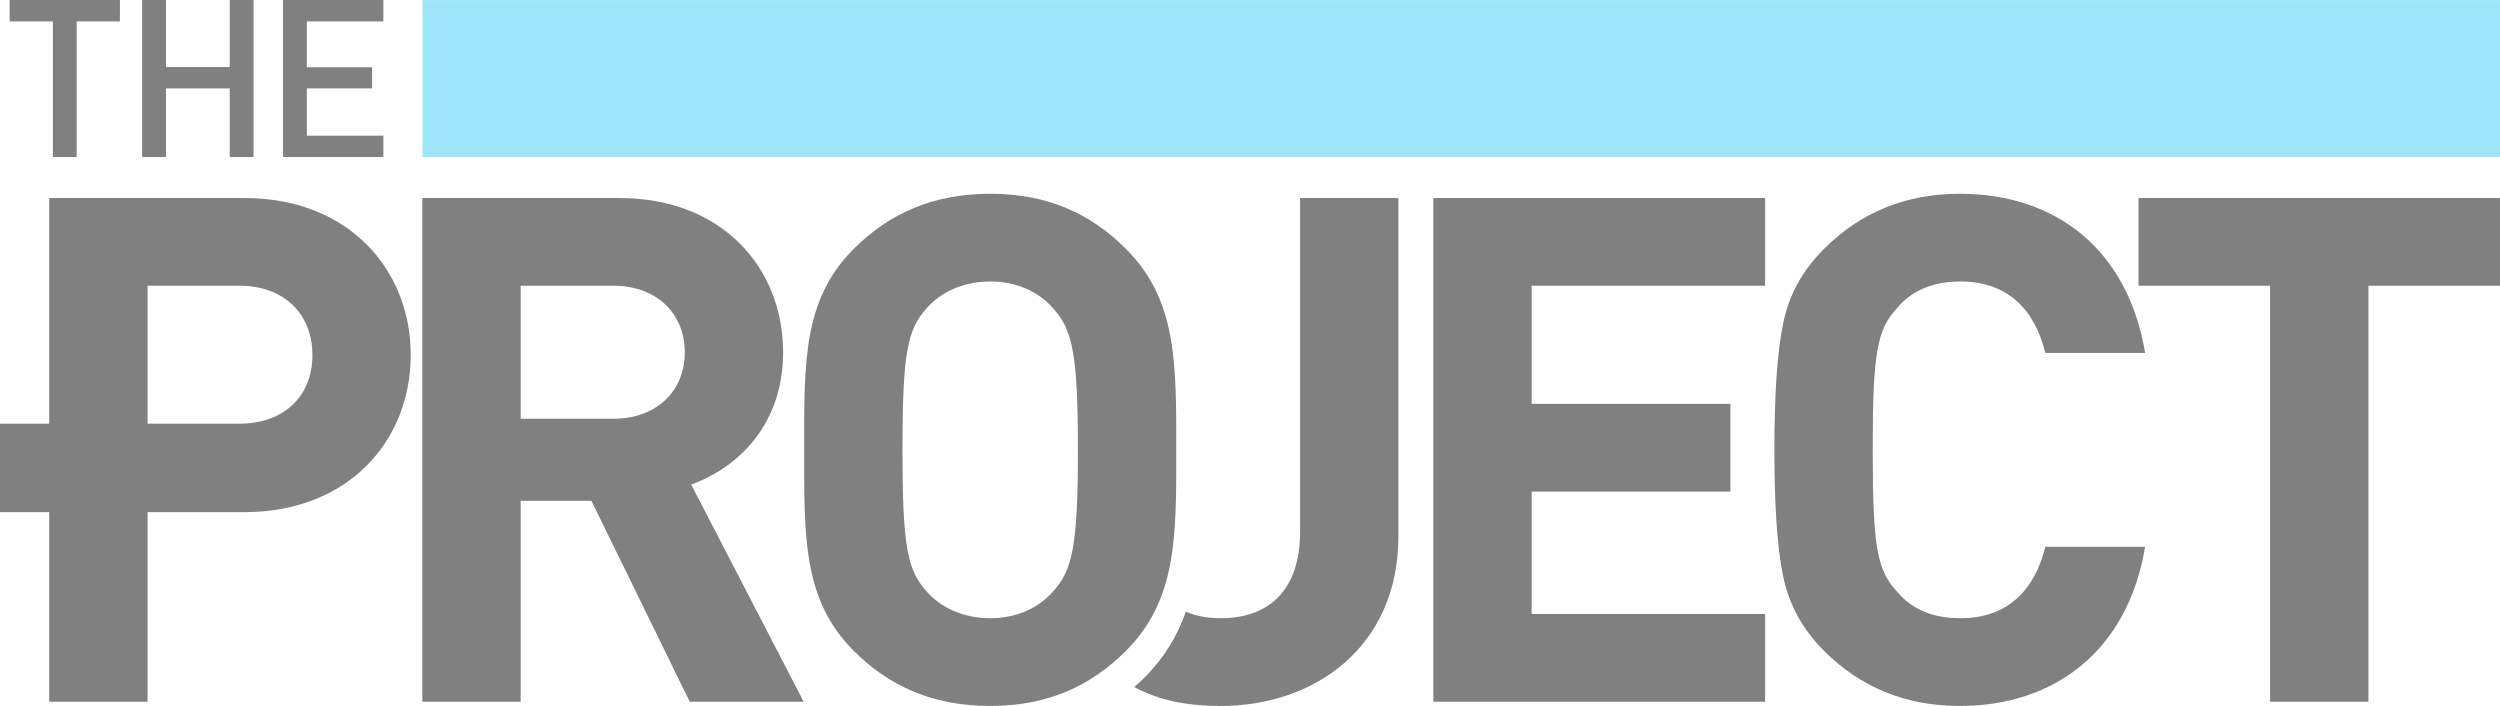 <?xml version="1.0" encoding="UTF-8" standalone="no"?>


<svg
   xmlns:dc="http://purl.org/dc/elements/1.1/"
   xmlns:cc="http://creativecommons.org/ns#"
   xmlns:rdf="http://www.w3.org/1999/02/22-rdf-syntax-ns#"
   xmlns:svg="http://www.w3.org/2000/svg"
   xmlns="http://www.w3.org/2000/svg"
   xmlns:sodipodi="http://sodipodi.sourceforge.net/DTD/sodipodi-0.dtd"
   xmlns:inkscape="http://www.inkscape.org/namespaces/inkscape"
   width="367.999"
   height="103.918"
   id="svg2"
   version="1.1"
   inkscape:version="0.47 r22583"
   sodipodi:docname="New document 1">
  <defs
     id="defs4">
    <inkscape:perspective
       sodipodi:type="inkscape:persp3d"
       inkscape:vp_x="0 : 526.18109 : 1"
       inkscape:vp_y="0 : 1000 : 0"
       inkscape:vp_z="744.09448 : 526.18109 : 1"
       inkscape:persp3d-origin="372.04724 : 350.78739 : 1"
       id="perspective10" />
    <clipPath
       id="clipPath4066"
       clipPathUnits="userSpaceOnUse">
      <path
         id="path4068"
         d="m 0,0 581.1,0 0,255.117 -581.1,0 L 0,0 z" />
    </clipPath>
    <clipPath
       id="clipPath4056"
       clipPathUnits="userSpaceOnUse">
      <path
         id="path4058"
         d="m 0,0 581.1,0 0,779.525 -581.1,0 L 0,0 z" />
    </clipPath>
    <clipPath
       id="clipPath4032"
       clipPathUnits="userSpaceOnUse">
      <path
         id="path4034"
         d="m 29.957,741.305 25.491,0 0,19.185 -25.491,0 0,-19.185 z" />
    </clipPath>
    <clipPath
       id="clipPath4016"
       clipPathUnits="userSpaceOnUse">
      <path
         id="path4018"
         d="m 0,750.586 581.099,0 0,15.479 -581.099,0 0,-15.479 z" />
    </clipPath>
    <linearGradient
       id="linearGradient4004"
       spreadMethod="pad"
       gradientTransform="matrix(0,-30.445,30.445,0,163.154,765.913)"
       gradientUnits="userSpaceOnUse"
       y2="0"
       x2="1"
       y1="0"
       x1="0">
      <stop
         id="stop4006"
         offset="0"
         style="stop-opacity:1;stop-color:#40bb6a" />
      <stop
         id="stop4008"
         offset="1"
         style="stop-opacity:1;stop-color:#00a363" />
    </linearGradient>
    <clipPath
       id="clipPath4000"
       clipPathUnits="userSpaceOnUse">
      <path
         id="path4002"
         d="m -0.005,-14.179 0.978,0 0,28.359 -0.978,0 0,-28.359 z" />
    </clipPath>
    <clipPath
       id="clipPath3990"
       clipPathUnits="userSpaceOnUse">
      <path
         id="path3992"
         d="m 0,750.585 0,-14.29 304.727,0 276.373,0 0,14.29 -581.1,0 z" />
    </clipPath>
    <clipPath
       id="clipPath3978"
       clipPathUnits="userSpaceOnUse">
      <path
         id="path3980"
         d="m 0,732.725 304.727,0 0,3.57 -304.727,0 0,-3.57 z" />
    </clipPath>
    <clipPath
       id="clipPath3968"
       clipPathUnits="userSpaceOnUse">
      <path
         id="path3970"
         d="m 0,732.725 581.1,0 0,29.761 -581.1,0 0,-29.761 z" />
    </clipPath>
    <linearGradient
       id="linearGradient3956"
       spreadMethod="pad"
       gradientTransform="matrix(-13.693,0,0,-13.693,594.85,741.951)"
       gradientUnits="userSpaceOnUse"
       y2="0"
       x2="1"
       y1="0"
       x1="0">
      <stop
         id="stop3958"
         offset="0"
         style="stop-opacity:1;stop-color:#40bb6a" />
      <stop
         id="stop3960"
         offset="1"
         style="stop-opacity:1;stop-color:#00a363" />
    </linearGradient>
    <clipPath
       id="clipPath3952"
       clipPathUnits="userSpaceOnUse">
      <path
         id="path3954"
         d="m 2.44141e-4,-1.761 1,0 0,3.522 -1,0 0,-3.522 z" />
    </clipPath>
    <clipPath
       id="clipPath3942"
       clipPathUnits="userSpaceOnUse">
      <path
         id="path3944"
         d="m 594.847,766.065 -13.687,0 0,-48.224 13.687,0 0,48.224 z" />
    </clipPath>
    <clipPath
       id="clipPath3934"
       clipPathUnits="userSpaceOnUse">
      <path
         id="path3936"
         d="m 581.16,717.84 13.687,18.455 0,29.77 -13.687,-18.456 0,-29.769 z" />
    </clipPath>
    <clipPath
       id="clipPath3926"
       clipPathUnits="userSpaceOnUse">
      <path
         id="path3928"
         d="m 0,717.84 581.1,0 0,48.225 -581.1,0 0,-48.225 z" />
    </clipPath>
    <clipPath
       id="clipPath3910"
       clipPathUnits="userSpaceOnUse">
      <path
         id="path3912"
         d="m 530.435,13.822 16.655,0 0,7.435 -16.655,0 0,-7.435 z" />
    </clipPath>
    <clipPath
       id="clipPath3894"
       clipPathUnits="userSpaceOnUse">
      <path
         id="path3896"
         d="m 0,0 581.1,0 0,779.525 -581.1,0 L 0,0 z" />
    </clipPath>
    <clipPath
       id="clipPath3310"
       clipPathUnits="userSpaceOnUse">
      <path
         id="path3312"
         d="m 28.73,583.94 c 0,0 -2.591,0 -2.591,-2.591 l 0,0 0,-57.49 c 0,0 0,-2.591 2.591,-2.591 l 0,0 57.489,0 c 0,0 2.584,0 2.584,2.591 l 0,0 0,57.49 c 0,0 0,2.591 -2.584,2.591 l 0,0 -57.489,0 z" />
    </clipPath>
    <clipPath
       id="clipPath3298"
       clipPathUnits="userSpaceOnUse">
      <path
         id="path3300"
         d="m 0,0 581.1,0 0,779.525 -581.1,0 L 0,0 z" />
    </clipPath>
    <clipPath
       id="clipPath3284"
       clipPathUnits="userSpaceOnUse">
      <path
         id="path3286"
         d="m 318.007,650.046 56.69,0 0,73.579 -56.69,0 0,-73.579 z" />
    </clipPath>
    <clipPath
       id="clipPath3270"
       clipPathUnits="userSpaceOnUse">
      <path
         id="path3272"
         d="m 34.673,501.66 c -2.757,0 -5.536,-0.813 -5.536,-4.881 l 0,0 0,-1.657 0.722,-0.189 0,-0.278 -0.444,0 c 0,0 -0.151,0 -0.151,-0.406 l 0,0 0,-62.658 c 0,0 -0.067,-0.496 0.249,-0.496 l 0,0 c 0.309,0 0.346,-0.031 0.346,-0.031 l 0,0 0,-0.256 -0.444,0 c 0,0 -0.249,-0.08 -0.287,-0.246 l 0,0 0,-0.087 c 0.009,-0.041 0.031,-0.085 0.069,-0.134 l 0,0 c 0.255,-0.308 0.407,-1.311 2.907,-1.311 l 0,0 1.032,0 c 0.098,0 0.016,-0.218 0.286,-0.218 l 0,0 1.793,0 c 0.196,0 0.279,0.249 0.271,0.249 l 0,0 44.052,0 c 0,0 0.158,-0.249 0.346,-0.249 l 0,0 1.559,0 c 0.256,0 0.256,0.249 0.346,0.249 l 0,0 1.876,0 c 0.437,0 2.125,-0.128 2.125,2.282 l 0,0 0,63.719 c 0,1.657 0.662,6.598 -4.565,6.598 l 0,0 -46.552,0 z" />
    </clipPath>
    <clipPath
       id="clipPath3126"
       clipPathUnits="userSpaceOnUse">
      <path
         id="path3128"
         d="m 428.081,635.975 44.285,0 0,10.885 -44.285,0 0,-10.885 z" />
    </clipPath>
    <clipPath
       id="clipPath2928"
       clipPathUnits="userSpaceOnUse">
      <path
         id="path2930"
         d="m 139.196,383.609 44.293,0 0,10.885 -44.293,0 0,-10.885 z" />
    </clipPath>
    <clipPath
       id="clipPath2860"
       clipPathUnits="userSpaceOnUse">
      <path
         id="path2862"
         d="m 304.727,246.171 276.374,0 0,236.454 -276.374,0 0,-236.454 z" />
    </clipPath>
    <clipPath
       id="clipPath2844"
       clipPathUnits="userSpaceOnUse">
      <path
         id="path2846"
         d="m 0,477.149 304.727,0 0,255.576 -304.727,0 0,-255.576 z" />
    </clipPath>
    <clipPath
       id="clipPath2832"
       clipPathUnits="userSpaceOnUse">
      <path
         id="path2834"
         d="m 0,0 581.1,0 0,779.525 -581.1,0 L 0,0 z" />
    </clipPath>
    <inkscape:perspective
       id="perspective2824"
       inkscape:persp3d-origin="0.5 : 0.33333333 : 1"
       inkscape:vp_z="1 : 0.5 : 1"
       inkscape:vp_y="0 : 1000 : 0"
       inkscape:vp_x="0 : 0.5 : 1"
       sodipodi:type="inkscape:persp3d" />
    <inkscape:perspective
       id="perspective5793"
       inkscape:persp3d-origin="0.5 : 0.33333333 : 1"
       inkscape:vp_z="1 : 0.5 : 1"
       inkscape:vp_y="0 : 1000 : 0"
       inkscape:vp_x="0 : 0.5 : 1"
       sodipodi:type="inkscape:persp3d" />
    <inkscape:perspective
       id="perspective5872"
       inkscape:persp3d-origin="0.5 : 0.33333333 : 1"
       inkscape:vp_z="1 : 0.5 : 1"
       inkscape:vp_y="0 : 1000 : 0"
       inkscape:vp_x="0 : 0.5 : 1"
       sodipodi:type="inkscape:persp3d" />
  </defs>
  <sodipodi:namedview
     id="base"
     pagecolor="#ffffff"
     bordercolor="#666666"
     borderopacity="1.0"
     inkscape:pageopacity="0.0"
     inkscape:pageshadow="2"
     inkscape:zoom="0.7"
     inkscape:cx="104.59753"
     inkscape:cy="51.505265"
     inkscape:document-units="px"
     inkscape:current-layer="layer1"
     showgrid="false"
     inkscape:window-width="1440"
     inkscape:window-height="838"
     inkscape:window-x="-8"
     inkscape:window-y="-8"
     inkscape:window-maximized="1" />
  <g
     inkscape:label="Layer 1"
     inkscape:groupmode="layer"
     id="layer1"
     transform="translate(-122.098,-512.051)">
    <g
       id="g4074"
       transform="matrix(1.25,0,0,-1.25,313.469,541.201)"
       style="fill:#808080;fill-opacity:1">
      <path
         d="m 0,0 0,-39.321 c 0,-6.829 -3.662,-10.16 -9.327,-10.16 -1.718,0 -3.024,0.295 -4.123,0.779 -0.995,-2.838 -2.516,-5.415 -4.897,-7.794 -0.381,-0.384 -0.78,-0.733 -1.181,-1.088 2.942,-1.575 6.178,-2.23 10.201,-2.23 10.997,0 20.908,6.915 20.908,19.995 L 11.581,0 0,0 z"
         style="fill:#808080;fill-opacity:1;fill-rule:nonzero;stroke:none"
         id="path4076" />
    </g>
    <g
       id="g4078"
       transform="matrix(1.25,0,0,-1.25,157.358,554.11)"
       style="fill:#808080;fill-opacity:1">
      <path
         d="m 0,0 -10.827,0 0,-16.244 10.827,0 c 5.246,0 8.582,3.245 8.582,8.078 C 8.582,-3.333 5.246,0 0,0 m -28.208,-16.244 5.797,0 0,26.571 22.993,0 c 12.247,0 19.578,-8.41 19.578,-18.493 0,-10.078 -7.331,-18.495 -19.578,-18.495 l -11.409,0 0,-22.329 -11.584,0 0,22.329 -5.797,0 0,10.417 z"
         style="fill:#808080;fill-opacity:1;fill-rule:nonzero;stroke:none"
         id="path4080" />
    </g>
    <g
       id="g4082"
       transform="matrix(1.25,0,0,-1.25,212.384,554.11)"
       style="fill:#808080;fill-opacity:1">
      <path
         d="m 0,0 -10.916,0 0,-15.662 10.916,0 c 5.08,0 8.411,3.245 8.411,7.828 C 8.411,-3.25 5.08,0 0,0 m 8.994,-48.99 -11.578,23.663 -8.332,0 0,-23.663 -11.579,0 0,59.317 23.24,0 c 12.083,0 19.245,-8.246 19.245,-18.161 0,-8.329 -5.078,-13.493 -10.827,-15.578 l 13.249,-25.578 -13.418,0 z"
         style="fill:#808080;fill-opacity:1;fill-rule:nonzero;stroke:none"
         id="path4084" />
    </g>
    <g
       id="g4086"
       transform="matrix(1.25,0,0,-1.25,277.124,557.442)"
       style="fill:#808080;fill-opacity:1">
      <path
         d="m 0,0 c -1.671,1.915 -4.246,3.165 -7.416,3.165 -3.163,0 -5.834,-1.25 -7.496,-3.165 -2.25,-2.5 -2.834,-5.251 -2.834,-16.665 0,-11.409 0.584,-14.162 2.834,-16.661 1.662,-1.915 4.333,-3.162 7.496,-3.162 3.17,0 5.745,1.247 7.416,3.162 2.25,2.499 2.914,5.252 2.914,16.661 C 2.914,-5.251 2.25,-2.5 0,0 m 8.578,-40.321 c -4.163,-4.169 -9.244,-6.5 -15.994,-6.5 -6.749,0 -11.909,2.331 -16.079,6.5 -5.996,5.998 -5.827,13.411 -5.827,23.656 0,10.25 -0.169,17.664 5.827,23.662 4.17,4.166 9.33,6.498 16.079,6.498 6.75,0 11.831,-2.332 15.994,-6.498 6.001,-5.998 5.919,-13.412 5.919,-23.662 0,-10.245 0.082,-17.658 -5.919,-23.656"
         style="fill:#808080;fill-opacity:1;fill-rule:nonzero;stroke:none"
         id="path4088" />
    </g>
    <g
       id="g4090"
       transform="matrix(1.25,0,0,-1.25,333.082,615.348)"
       style="fill:#808080;fill-opacity:1">
      <path
         d="m 0,0 0,59.317 39.072,0 0,-10.327 -27.493,0 0,-13.913 23.41,0 0,-10.333 -23.41,0 0,-14.409 27.493,0 L 39.072,0 0,0 z"
         style="fill:#808080;fill-opacity:1;fill-rule:nonzero;stroke:none"
         id="path4092" />
    </g>
    <g
       id="g4094"
       transform="matrix(1.25,0,0,-1.25,410.571,615.969)"
       style="fill:#808080;fill-opacity:1">
      <path
         d="m 0,0 c -6.328,0 -11.662,2.169 -15.995,6.5 -2.583,2.579 -4.166,5.581 -4.832,8.913 -0.67,3.334 -1.001,8.248 -1.001,14.743 0,6.499 0.331,11.414 1.001,14.746 0.666,3.417 2.249,6.334 4.832,8.916 4.333,4.331 9.667,6.498 15.995,6.498 11.418,0 19.827,-6.665 21.829,-18.746 l -11.75,0 c -1.247,5.085 -4.412,8.416 -9.996,8.416 -3.164,0 -5.664,-0.999 -7.418,-3.082 -2.411,-2.583 -2.911,-5.251 -2.911,-16.748 0,-11.494 0.5,-14.162 2.911,-16.743 1.754,-2.085 4.254,-3.08 7.418,-3.08 5.584,0 8.749,3.332 9.996,8.414 l 11.75,0 C 19.827,6.663 11.331,0 0,0"
         style="fill:#808080;fill-opacity:1;fill-rule:nonzero;stroke:none"
         id="path4096" />
    </g>
    <g
       id="g4098"
       transform="matrix(1.25,0,0,-1.25,470.733,554.11)"
       style="fill:#808080;fill-opacity:1">
      <path
         d="m 0,0 0,-48.99 -11.583,0 0,48.99 -15.494,0 0,10.327 42.568,0 L 15.491,0 0,0 z"
         style="fill:#808080;fill-opacity:1;fill-rule:nonzero;stroke:none"
         id="path4100" />
    </g>
    <g
       id="g4102"
       transform="matrix(1.25,0,0,-1.25,133.385,515.201)"
       style="fill:#808080;fill-opacity:1">
      <path
         d="m 0,0 0,-15.973 -2.806,0 0,15.973 -5.092,0 0,2.52 12.986,0 L 5.088,0 0,0 z"
         style="fill:#808080;fill-opacity:1;fill-rule:nonzero;stroke:none"
         id="path4104" />
    </g>
    <g
       id="g4106"
       transform="matrix(1.25,0,0,-1.25,155.914,535.166)"
       style="fill:#808080;fill-opacity:1">
      <path
         d="m 0,0 0,8.079 -7.505,0 0,-8.079 -2.806,0 0,18.492 2.806,0 0,-7.893 7.505,0 0,7.893 2.803,0 L 2.803,0 0,0 z"
         style="fill:#808080;fill-opacity:1;fill-rule:nonzero;stroke:none"
         id="path4108" />
    </g>
    <g
       id="g4110"
       transform="matrix(1.25,0,0,-1.25,163.761,535.166)"
       style="fill:#808080;fill-opacity:1">
      <path
         d="m 0,0 0,18.492 11.815,0 0,-2.519 -9.012,0 0,-5.403 7.687,0 0,-2.491 -7.687,0 0,-5.56 9.012,0 L 11.815,0 0,0 z"
         style="fill:#808080;fill-opacity:1;fill-rule:nonzero;stroke:none"
         id="path4112" />
    </g>
    <rect
       style="fill:#9fe5fa;fill-opacity:1"
       id="rect5880"
       width="305.824"
       height="23.091"
       x="184.286"
       y="512.065" />
  </g>
</svg>
